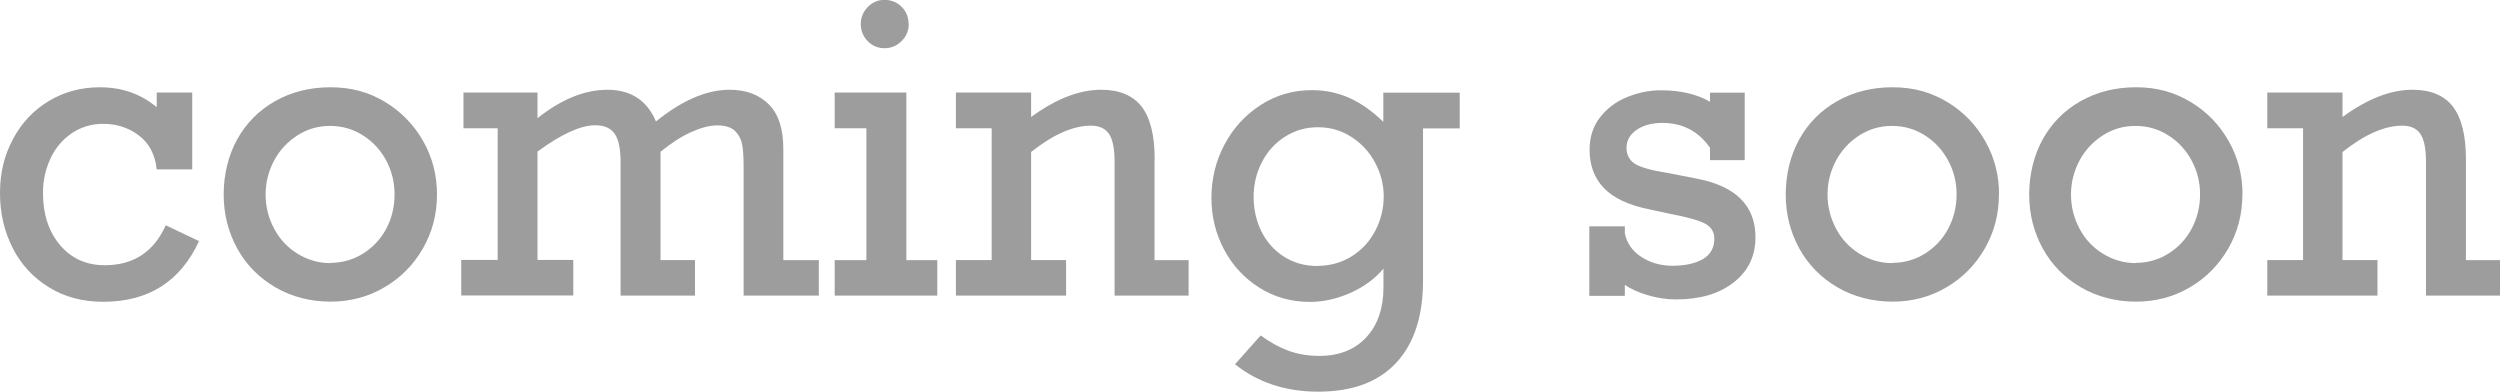 <?xml version="1.0" encoding="UTF-8"?><svg id="_レイヤー_2" xmlns="http://www.w3.org/2000/svg" viewBox="0 0 190.79 29.88"><defs><style>.cls-1{fill:#9d9d9d;}</style></defs><g id="_レイヤー_1-2"><path class="cls-1" d="M11.96,8.18v-1.12h2.71v5.87h-2.71c-.12-1.13-.57-1.99-1.36-2.59s-1.7-.89-2.73-.89c-.88,0-1.68.24-2.38.71-.7.47-1.25,1.11-1.63,1.92-.38.81-.58,1.69-.58,2.64,0,1.62.43,2.95,1.3,3.98s2.01,1.54,3.42,1.54c2.19,0,3.74-1.02,4.65-3.05l2.54,1.21c-1.43,3.09-3.86,4.63-7.32,4.63-1.54,0-2.92-.36-4.11-1.09-1.2-.73-2.13-1.72-2.78-2.99-.65-1.27-.98-2.67-.98-4.22s.33-2.89,1-4.13c.66-1.24,1.58-2.21,2.74-2.9,1.16-.69,2.45-1.04,3.88-1.04,1.69,0,3.14.51,4.35,1.53Z"/><path class="cls-1" d="M33.35,14.84c0,1.5-.36,2.88-1.08,4.13s-1.7,2.24-2.94,2.96c-1.24.73-2.61,1.09-4.11,1.09s-2.95-.36-4.2-1.09c-1.25-.73-2.22-1.71-2.91-2.96-.69-1.25-1.04-2.63-1.04-4.13s.35-2.98,1.04-4.22c.69-1.24,1.66-2.21,2.9-2.91s2.65-1.05,4.22-1.05,2.91.37,4.14,1.11,2.21,1.74,2.92,2.99c.71,1.25,1.06,2.61,1.06,4.08ZM25.22,20.06c.9,0,1.74-.24,2.49-.71s1.35-1.11,1.77-1.9c.42-.79.63-1.67.63-2.61s-.21-1.78-.63-2.58c-.42-.79-1.01-1.44-1.77-1.92-.76-.49-1.6-.73-2.52-.73s-1.74.24-2.49.72-1.35,1.12-1.78,1.92-.65,1.67-.65,2.6.22,1.79.65,2.6,1.03,1.45,1.8,1.92,1.6.71,2.51.71Z"/><path class="cls-1" d="M37.98,19.85v-10.06h-2.61v-2.73h5.65v1.96c1.82-1.45,3.6-2.17,5.35-2.17s3.02.81,3.69,2.42c1.99-1.61,3.86-2.42,5.62-2.42,1.25,0,2.24.37,2.99,1.11.74.74,1.11,1.87,1.11,3.39v8.5h2.71v2.71h-5.74v-9.82c0-.68-.03-1.23-.1-1.65s-.25-.78-.54-1.08c-.29-.29-.75-.44-1.38-.44-.56,0-1.21.17-1.96.5-.75.33-1.53.84-2.36,1.51v8.27h2.63v2.71h-5.68v-10.21c0-.99-.15-1.71-.45-2.14-.3-.43-.79-.65-1.48-.65-1.12,0-2.59.67-4.41,2.01v8.27h2.73v2.71h-8.55v-2.71h2.79Z"/><path class="cls-1" d="M71.53,19.85v2.71h-7.83v-2.71h2.42v-10.06h-2.42v-2.73h5.47v12.79h2.36ZM69.35,1.84c0,.5-.18.93-.55,1.3-.36.36-.8.54-1.3.54s-.93-.18-1.28-.54c-.35-.36-.53-.8-.53-1.3s.18-.94.53-1.3c.35-.36.78-.55,1.28-.55s.96.18,1.31.53.53.79.53,1.31Z"/><path class="cls-1" d="M88.11,12.14v7.71h2.6v2.71h-5.65v-10.24c0-.97-.14-1.67-.42-2.09-.28-.42-.74-.64-1.38-.64-1.36,0-2.88.67-4.57,2.01v8.25h2.67v2.71h-8.41v-2.71h2.73v-10.06h-2.73v-2.73h5.74v1.87c1.9-1.39,3.68-2.08,5.35-2.08,1.39,0,2.41.43,3.08,1.28.66.86,1,2.19,1,4Z"/><path class="cls-1" d="M105.57,9.31v-2.24h5.83v2.73h-2.8v11.62c0,2.7-.68,4.79-2.04,6.26-1.36,1.47-3.35,2.21-5.97,2.21-2.48,0-4.59-.7-6.34-2.09l1.96-2.2c.71.52,1.42.91,2.13,1.17.71.26,1.49.39,2.34.39,1.53,0,2.73-.48,3.6-1.43.87-.95,1.3-2.22,1.3-3.79v-1.44c-.67.79-1.52,1.41-2.54,1.86-1.03.45-2.05.68-3.07.68-1.43,0-2.72-.36-3.87-1.09-1.15-.73-2.04-1.69-2.68-2.9-.64-1.2-.97-2.52-.97-3.96s.34-2.83,1.01-4.08c.67-1.26,1.6-2.26,2.77-3.01,1.17-.75,2.47-1.12,3.89-1.12,1.02,0,1.98.2,2.87.6.89.4,1.76,1.02,2.6,1.84ZM100.53,20.29c.96,0,1.83-.24,2.61-.72.78-.48,1.38-1.13,1.81-1.95.43-.82.65-1.7.65-2.64,0-.88-.22-1.74-.65-2.55-.43-.82-1.03-1.47-1.8-1.97-.77-.5-1.62-.75-2.56-.75s-1.77.24-2.52.72c-.76.48-1.35,1.13-1.77,1.95-.42.82-.63,1.7-.63,2.64s.2,1.85.6,2.65.98,1.45,1.72,1.92,1.59.71,2.54.71Z"/><path class="cls-1" d="M130.5,7.73v-.66h2.65v5.15h-2.65v-.94c-.88-1.27-2.1-1.9-3.63-1.9-.81,0-1.46.18-1.97.53-.51.35-.77.81-.77,1.37,0,.5.19.9.58,1.18s1.26.54,2.62.75l2.05.4c3.06.56,4.59,2.06,4.59,4.5,0,1.43-.55,2.57-1.66,3.44-1.11.87-2.57,1.3-4.4,1.3-.73,0-1.44-.11-2.15-.32s-1.29-.47-1.76-.79v.84h-2.71v-5.31h2.71v.53c.15.75.56,1.35,1.25,1.8s1.48.68,2.38.68c.99,0,1.78-.18,2.35-.52.57-.35.85-.87.85-1.55,0-.5-.23-.88-.68-1.13-.45-.25-1.36-.51-2.73-.77l-1.58-.34c-1.57-.32-2.71-.86-3.44-1.62s-1.09-1.74-1.09-2.93c0-.96.27-1.79.8-2.47s1.22-1.2,2.06-1.54,1.7-.52,2.58-.52c1.49,0,2.73.29,3.75.87Z"/><path class="cls-1" d="M152.55,14.84c0,1.5-.36,2.88-1.08,4.13-.72,1.25-1.7,2.24-2.93,2.96-1.24.73-2.61,1.09-4.11,1.09s-2.95-.36-4.2-1.09c-1.25-.73-2.22-1.71-2.91-2.96-.69-1.25-1.04-2.63-1.04-4.13s.35-2.98,1.04-4.22c.69-1.24,1.66-2.21,2.9-2.91s2.65-1.05,4.22-1.05,2.9.37,4.14,1.11,2.21,1.74,2.92,2.99c.71,1.25,1.06,2.61,1.06,4.08ZM144.42,20.06c.9,0,1.74-.24,2.49-.71s1.35-1.11,1.77-1.9c.42-.79.64-1.67.64-2.61s-.21-1.78-.64-2.58c-.42-.79-1.01-1.44-1.77-1.92-.76-.49-1.6-.73-2.52-.73s-1.74.24-2.49.72-1.35,1.12-1.78,1.92c-.43.81-.65,1.67-.65,2.6s.22,1.79.65,2.6c.43.81,1.03,1.45,1.8,1.92s1.6.71,2.51.71Z"/><path class="cls-1" d="M171.13,14.84c0,1.5-.36,2.88-1.08,4.13-.72,1.25-1.7,2.24-2.93,2.96-1.24.73-2.61,1.09-4.11,1.09s-2.95-.36-4.2-1.09c-1.25-.73-2.22-1.71-2.91-2.96-.69-1.25-1.04-2.63-1.04-4.13s.35-2.98,1.04-4.22c.69-1.24,1.66-2.21,2.9-2.91s2.65-1.05,4.22-1.05,2.9.37,4.14,1.11,2.21,1.74,2.92,2.99c.71,1.25,1.06,2.61,1.06,4.08ZM163,20.06c.9,0,1.74-.24,2.49-.71s1.35-1.11,1.77-1.9c.42-.79.64-1.67.64-2.61s-.21-1.78-.64-2.58c-.42-.79-1.01-1.44-1.77-1.92-.76-.49-1.6-.73-2.52-.73s-1.74.24-2.49.72-1.35,1.12-1.78,1.92c-.43.81-.65,1.67-.65,2.6s.22,1.79.65,2.6c.43.81,1.03,1.45,1.8,1.92s1.6.71,2.51.71Z"/><path class="cls-1" d="M188.19,12.14v7.71h2.6v2.71h-5.65v-10.24c0-.97-.14-1.67-.42-2.09-.28-.42-.74-.64-1.38-.64-1.36,0-2.88.67-4.57,2.01v8.25h2.67v2.71h-8.41v-2.71h2.73v-10.06h-2.73v-2.73h5.74v1.87c1.9-1.39,3.68-2.08,5.35-2.08,1.38,0,2.41.43,3.07,1.28.66.86,1,2.19,1,4Z"/></g></svg>